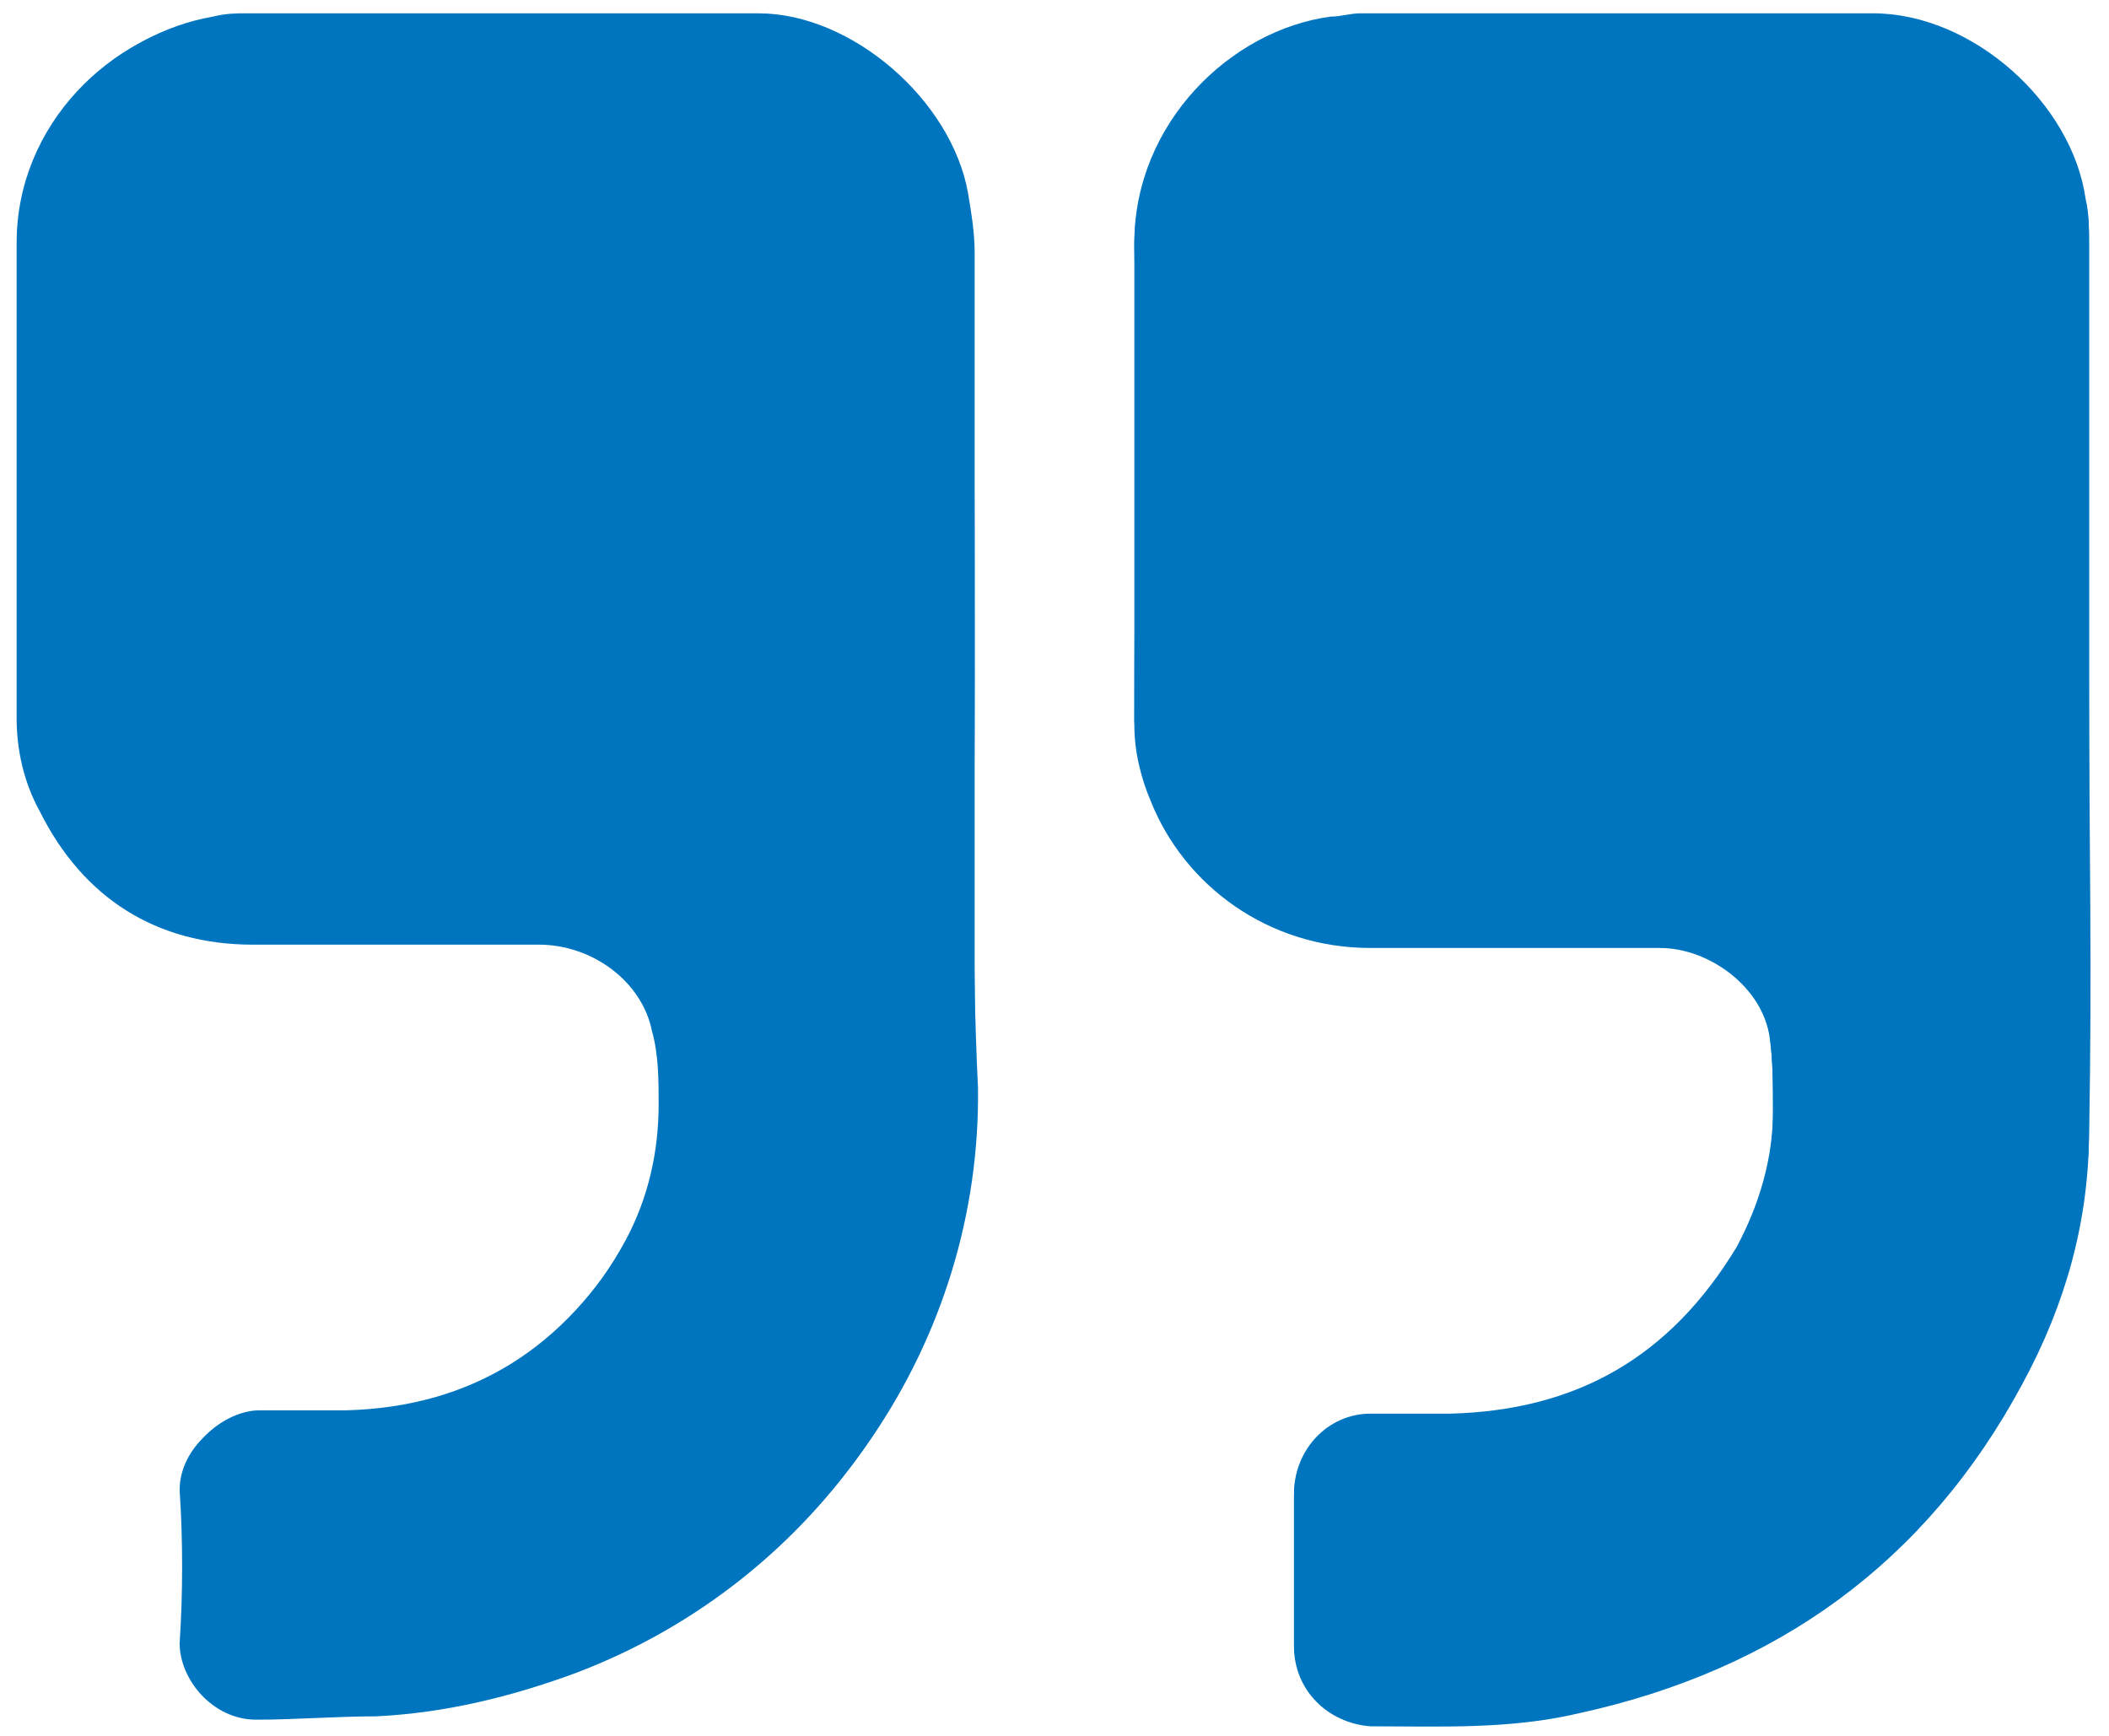 <?xml version="1.0" encoding="UTF-8"?>
<!-- Generator: Adobe Illustrator 25.4.1, SVG Export Plug-In . SVG Version: 6.00 Build 0)  -->
<svg xmlns="http://www.w3.org/2000/svg" xmlns:xlink="http://www.w3.org/1999/xlink" version="1.1" id="Layer_1" x="0px" y="0px" width="63.4px" height="52.2px" viewBox="0 0 63.4 52.2" style="enable-background:new 0 0 63.4 52.2;" xml:space="preserve">
<style type="text/css">
	.st0{fill:#0075BF;}
</style>
<g>
	<g>
		<path class="st0" d="M29.3,20.4c0-4.3,0-8.5,0-12.8c0-0.6-0.1-1.2-0.2-1.8c-0.5-2.8-3.5-5.4-6.3-5.4c-5.1,0-10.3,0-15.4,0    c-0.3,0-0.6,0-1,0.1C3.5,1,0.6,3.6,0.6,7.2c0,4.8,0,9.5,0,14.3c0,1,0.2,2,0.7,2.8c1.4,2.6,3.5,4,6.4,4c2.9,0,5.7,0,8.6,0    c1.6,0,3,1.1,3.4,2.6c0.2,0.7,0.2,1.5,0.2,2.2c0,1.4-0.3,2.8-1,4.1c-1.9,3.3-4.7,5.1-8.5,5.2c-0.9,0-1.7,0-2.6,0    c-1,0-2.3,1-2.3,2.3c0,1.5,0.1,3.1,0,4.6c0,1.1,1,2.3,2.3,2.3c1.2,0,2.4,0,3.6-0.1c2.1-0.1,4-0.6,6-1.3c7.4-2.9,12.1-9.9,12-17.5    C29.2,28.7,29.3,24.6,29.3,20.4z M62.8,20.5C62.8,20.5,62.8,20.5,62.8,20.5c0-4.4,0-8.7,0-13.1c0-0.4,0-0.9-0.1-1.3    c-0.4-3-3.4-5.6-6.4-5.6c-5.1,0-10.2,0-15.4,0c-0.3,0-0.6,0-0.9,0.1c-3,0.4-5.9,3.2-5.9,6.8c0.1,4.8,0,9.6,0,14.4    c0,0.8,0.2,1.6,0.5,2.3c1,2.5,3.5,4.4,6.6,4.4c2.9,0,5.8,0,8.7,0c1.5,0,3.1,1.2,3.3,2.7c0.1,0.7,0.1,1.5,0.1,2.3    c0,1.5-0.4,2.9-1.1,4.1c-1.9,3.2-4.8,4.9-8.6,5c-0.8,0-1.6,0-2.4,0c-1.3,0-2.3,1-2.3,2.4c0,1.5,0,3,0,4.5c0,1.3,1,2.3,2.3,2.4    c2.1,0,4.2,0.1,6.3-0.4c5.9-1.3,10.4-4.5,13.3-9.9c1.3-2.4,2-4.9,2-7.6C62.9,29.4,62.8,25,62.8,20.5z"></path>
		<path class="st0" d="M29.3,20.4c0,4.1,0,8.3,0,12.4c0.1,7.6-4.6,14.7-12,17.5c-1.9,0.7-3.9,1.2-6,1.3c-1.2,0-2.4,0.1-3.6,0.1    c-1.3,0-2.3-1.2-2.3-2.3c0.1-1.5,0.1-3.1,0-4.6c0-1.3,1.3-2.3,2.3-2.3c0.9,0,1.7,0,2.6,0c3.8-0.1,6.7-1.9,8.5-5.2    c0.7-1.3,1-2.7,1-4.1c0-0.7,0-1.5-0.2-2.2c-0.3-1.5-1.8-2.6-3.4-2.6c-2.9,0-5.7,0-8.6,0c-2.9,0-5.1-1.4-6.4-4    c-0.5-0.9-0.7-1.9-0.7-2.8c0-4.8,0-9.5,0-14.3c0-3.6,2.9-6.3,5.8-6.7c0.3,0,0.6-0.1,1-0.1c5.1,0,10.3,0,15.4,0    c2.9,0,5.8,2.6,6.3,5.4c0.1,0.6,0.2,1.2,0.2,1.8C29.3,11.9,29.3,16.1,29.3,20.4z"></path>
		<path class="st0" d="M62.8,20.5c0,4.5,0,8.9,0,13.4c0,2.7-0.8,5.2-2,7.6c-2.9,5.4-7.4,8.6-13.3,9.9c-2.1,0.5-4.2,0.4-6.3,0.4    c-1.3,0-2.3-1.1-2.3-2.4c0-1.5,0-3,0-4.5c0-1.3,1-2.4,2.3-2.4c0.8,0,1.6,0,2.4,0c3.8-0.1,6.6-1.7,8.6-5c0.7-1.3,1.1-2.7,1.1-4.1    c0-0.8,0-1.5-0.1-2.3c-0.3-1.5-1.8-2.7-3.3-2.7c-2.9,0-5.8,0-8.7,0c-3.1,0-5.6-1.9-6.6-4.4c-0.3-0.7-0.4-1.5-0.5-2.3    c0-4.8,0-9.6,0-14.4c0-3.6,2.9-6.4,5.9-6.8c0.3,0,0.6-0.1,0.9-0.1c5.1,0,10.2,0,15.4,0c3,0,6,2.7,6.4,5.6c0.1,0.4,0.1,0.9,0.1,1.3    C62.8,11.8,62.8,16.2,62.8,20.5C62.8,20.5,62.8,20.5,62.8,20.5z"></path>
	</g>
</g>
</svg>
